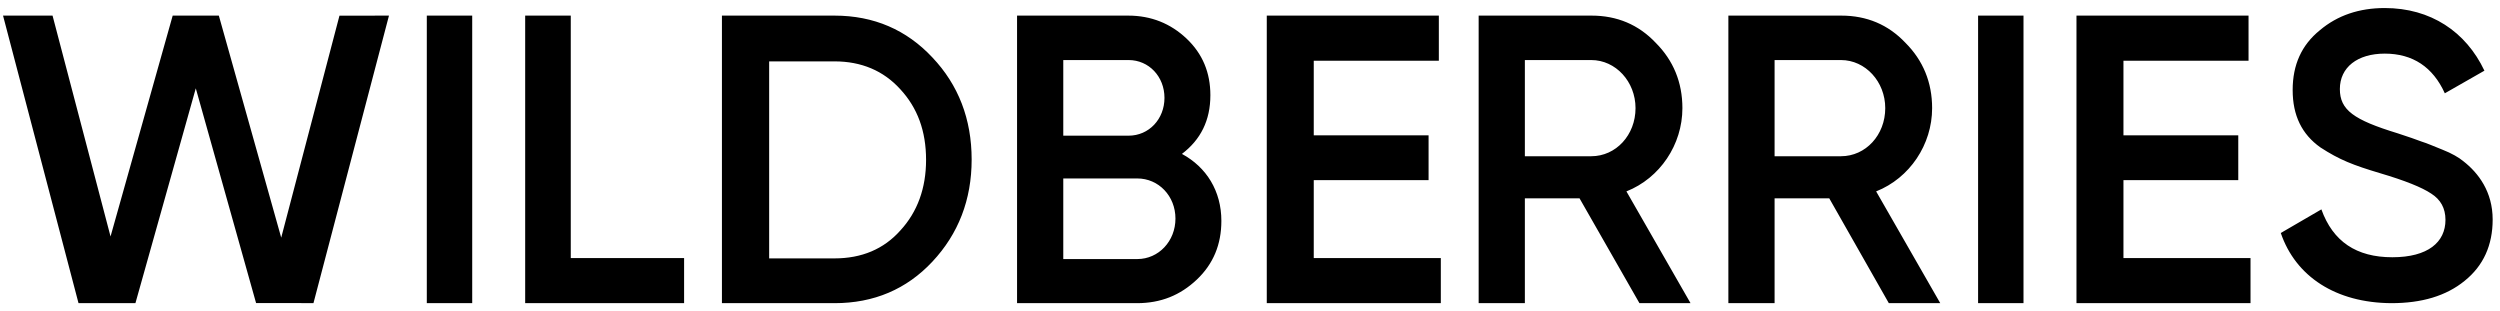 <?xml version="1.0" encoding="UTF-8"?> <svg xmlns="http://www.w3.org/2000/svg" width="241" height="30" viewBox="0 0 241 30" fill="none"> <path fill-rule="evenodd" clip-rule="evenodd" d="M223.781 20.184L219.868 22.46C221.3 26.665 225.18 29.194 230.526 29.225C233.453 29.225 235.807 28.529 237.589 27.075C239.402 25.621 240.293 23.63 240.293 21.164C240.293 18.49 238.925 16.675 237.461 15.537C237.048 15.19 236.348 14.779 235.457 14.431C234.598 14.083 233.93 13.799 233.421 13.641C232.944 13.451 232.18 13.198 231.13 12.85C226.899 11.554 225.563 10.606 225.563 8.583C225.563 6.497 227.248 5.169 229.889 5.169C232.593 5.169 234.535 6.465 235.68 8.994L239.498 6.813C237.716 3.051 234.312 0.775 229.889 0.775C227.44 0.775 225.34 1.471 223.621 2.925C221.872 4.347 221.013 6.244 221.013 8.678C221.013 11.144 221.904 12.945 223.686 14.21C225.531 15.411 226.835 15.917 229.476 16.707C231.83 17.402 233.485 18.066 234.376 18.667C235.266 19.236 235.743 20.058 235.743 21.196C235.743 23.345 234.057 24.799 230.621 24.799C227.153 24.799 224.894 23.282 223.781 20.184ZM7.569 29.225L0.293 1.506H5.066L10.656 22.796L16.647 1.505L21.096 1.506L27.109 22.909L32.724 1.512L37.497 1.505L30.218 29.22L24.686 29.214L18.874 8.514L13.056 29.22L7.569 29.225ZM41.144 1.505H45.521V29.225H41.144V1.505ZM65.947 24.877H55.022V1.505H50.627V29.225H65.947V24.877ZM80.452 1.505C84.241 1.505 87.394 2.88 89.877 5.533C92.393 8.187 93.667 11.48 93.667 15.381C93.667 19.25 92.393 22.543 89.877 25.228C87.394 27.882 84.241 29.225 80.452 29.225H69.594V1.505H80.452ZM80.452 24.909C83.063 24.909 85.197 24.013 86.789 22.223C88.445 20.433 89.273 18.131 89.273 15.413C89.273 12.631 88.445 10.393 86.789 8.603C85.165 6.812 83.032 5.917 80.452 5.917H74.147V24.909H80.452ZM115.371 26.955C116.961 25.452 117.74 23.566 117.74 21.296C117.74 18.418 116.307 16.116 113.938 14.837C115.746 13.462 116.68 11.608 116.68 9.178C116.68 7.004 115.932 5.181 114.374 3.711C112.847 2.272 110.977 1.505 108.764 1.505H98.044V29.225H109.606C111.912 29.225 113.782 28.458 115.371 26.955ZM102.5 13.079V5.789H108.796C110.759 5.789 112.255 7.388 112.255 9.434C112.255 11.48 110.759 13.079 108.796 13.079H102.5ZM113.314 21.072C113.314 23.246 111.694 24.973 109.637 24.973H102.5V17.203H109.637C111.694 17.203 113.314 18.898 113.314 21.072ZM126.646 24.877H138.895V29.225H122.117V1.505H138.704V5.853H126.646V13.047H137.715V17.363H126.646V24.877ZM152.269 19.122L158.042 29.225H162.968L156.787 18.45C160.019 17.171 162.184 13.942 162.184 10.425C162.184 7.931 161.305 5.821 159.611 4.126C157.948 2.368 155.877 1.505 153.43 1.505H142.542V29.225H146.997V19.122H152.269ZM146.997 15.061V5.789H153.399C155.751 5.789 157.665 7.867 157.665 10.425C157.665 13.015 155.783 15.061 153.399 15.061H146.997ZM182.083 29.225L176.342 19.122H171.07V29.225H166.615V1.505H177.503C179.95 1.505 182.021 2.368 183.684 4.126C185.378 5.821 186.257 7.931 186.257 10.425C186.257 13.942 184.092 17.171 180.86 18.45L187.041 29.225H182.083ZM171.07 15.061H177.471C179.856 15.061 181.738 13.015 181.738 10.425C181.738 7.867 179.824 5.789 177.471 5.789H171.07V15.061ZM195.065 1.505H190.688V29.225H195.065V1.505ZM204.701 24.877H216.95V29.225H200.172V1.505H216.759V5.853H204.701V13.047H215.769V17.363H204.701V24.877Z" fill="black"></path> </svg> 